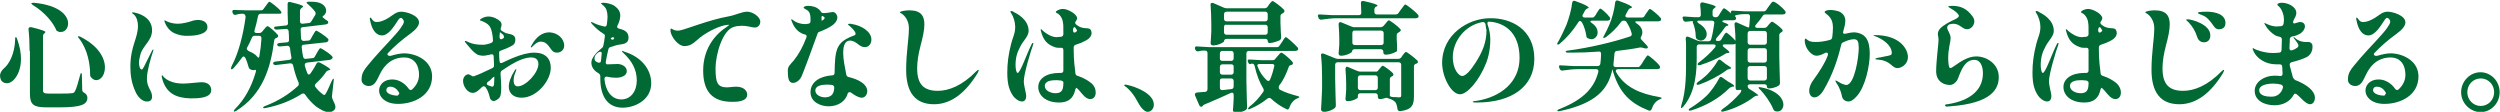 <?xml version="1.0" encoding="utf-8"?>
<!-- Generator: Adobe Illustrator 26.2.1, SVG Export Plug-In . SVG Version: 6.00 Build 0)  -->
<svg version="1.1" id="レイヤー_1" xmlns="http://www.w3.org/2000/svg" xmlns:xlink="http://www.w3.org/1999/xlink" x="0px"
	 y="0px" viewBox="0 0 726.7 32.5" style="enable-background:new 0 0 726.7 32.5;" xml:space="preserve">
<style type="text/css">
	.st0{fill:#006934;}
</style>
<g>
	<path class="st0" d="M4.6,10.8c0.1,0,0.3,0.2,0.4,0.6c0.8,2.2,1.1,4.1,1.1,5.7c0,2.8-0.9,4.8-2,6c-0.6,0.7-1.4,1.1-2.1,1.1
		c-0.7,0-1.3-0.3-1.7-0.9C0.1,22.8,0,22.4,0,22c0-0.7,0.4-1.4,1-2c1.7-1.3,3.3-4.5,3.4-8.5C4.4,11.1,4.4,10.8,4.6,10.8z M8.6,14.8
		c0-2-0.1-4.3-0.3-6.2C8.2,8.1,8.5,7.8,9.1,7.9c3.3,0.8,4.1,1.2,4.1,1.4c0,0.1-0.1,0.2-0.2,0.3l-0.1,0.1c-0.3,0.2-0.4,0.5-0.4,0.9
		v15.6c0,0.8,0.3,1,1.7,1h3.6c1.3,0,2.4,0,3-0.1c0.5,0,0.8-0.2,1-0.6c0.4-0.7,0.9-2.4,1.5-4.7c0.1-0.4,0.2-0.6,0.3-0.6
		s0.2,0.3,0.2,0.7l0.1,4.2c0,0.4,0.2,0.7,0.5,0.8c0.7,0.4,1,0.9,1,1.5c0,1.9-1.6,2.8-8,2.8h-3.9c-3.6,0-4.8-0.7-4.8-3.9V14.8z
		 M9.1,1c0-0.1,0.3-0.2,0.7-0.2c7.6,0.7,10,3.8,10,6c0,1.4-0.9,2.5-2.1,2.5c-0.3,0-0.6,0-0.9-0.2c-0.3-0.1-0.5-0.3-0.5-0.5
		c-0.9-2-3.1-4.9-6.7-7.1C9.3,1.3,9.1,1.1,9.1,1z M22.7,10.6c0.1-0.1,0.3-0.1,0.7,0.1c5.3,2.7,7.1,6.2,7.1,8.9
		c0,2.2-1.2,3.7-2.5,3.7c-0.5,0-1-0.2-1.5-0.8c-0.3-0.3-0.3-0.5-0.3-0.8c0-3-0.7-7.3-3.2-10.5C22.7,10.9,22.6,10.7,22.7,10.6z"/>
	<path class="st0" d="M39.4,26.7c-1.2-2.6-1.5-4.9-1.5-7.3c0-6,2.2-8.2,2.2-11.9c0-1.1-0.3-2.5-1.2-3.3c-0.3-0.2-0.5-0.3-0.5-0.5
		c0-0.1,0.2-0.1,0.3-0.1c0.1,0,0.3,0,0.6,0.1c2.3,0.5,4.9,2,4.9,5.1c0,3.1-2.7,4.4-3.4,7.1c-0.2,0.8-0.4,1.6-0.4,2.3
		c0,1,0.3,2,0.8,2c0.2,0,0.3-0.2,0.6-0.7c0.7-1.3,2-4.1,2.3-4.6c0.1-0.3,0.3-0.5,0.4-0.5c0.1,0,0.1,0,0.1,0.1c0,0.1,0,0.1-0.1,0.4
		c-0.7,2-1.8,5.9-1.8,7.9c0,2.8,1.5,3.4,1.5,5.3c0,1-0.6,1.4-1.4,1.4C41.5,29.6,40.1,28.3,39.4,26.7z M47.3,23.4
		c-0.2-0.6-0.3-1.1-0.3-1.3c0-0.1,0-0.2,0.1-0.2c0.2,0,0.3,0.3,0.6,0.6c0.9,0.8,1.7,1.2,3.3,1.6c0.7,0.1,1.4,0.2,2.2,0.2
		c1.5,0,4.5-0.4,5.4-0.4c1.9,0,2.8,1,2.8,2.3c0,2.3-3.7,2.4-5.9,2.4C51,28.5,48.5,27,47.3,23.4z M50.4,9.5c-1.4-0.8-2.1-2-2.4-2.8
		c-0.1-0.2-0.2-0.4-0.2-0.6c0-0.1,0-0.2,0.1-0.2c0.1,0,0.5,0.3,0.8,0.4c0.9,0.4,2.1,0.6,3,0.6c1.2,0,3-0.4,4.4-0.9
		c0.4-0.1,0.9-0.2,1.4-0.2c1.6,0,2.8,0.7,2.8,2.1c0,2.1-3.6,2.5-5.4,2.5C53.5,10.5,52,10.3,50.4,9.5z"/>
	<path class="st0" d="M80.6,10.9c-0.1,0-0.1,0.1-0.2,0.1c-0.4,0.1-0.6,0.3-0.7,0.8c-1,7.8-3.3,15.6-11,20.4
		c-0.4,0.2-0.6,0.3-0.7,0.2c-0.1-0.1,0-0.4,0.3-0.7c2.9-2.9,4.8-6.5,6-10.6c0.2-0.6,0.1-0.9-0.1-0.8c-0.2,0-0.3,0.1-0.5,0.1
		c-0.3,0-0.7-0.1-1-0.3c-0.3-0.2-0.4-0.4-0.5-0.8c-0.2-0.8-0.5-1.7-0.9-2.5c-0.3-0.5-0.7-0.5-1,0c-0.7,1-1.5,2-2.4,3
		c-0.3,0.3-0.5,0.4-0.7,0.3c-0.1-0.1-0.1-0.3,0.1-0.8c2.1-4,3.4-9.2,4.1-14.4C71.3,4.3,71.1,4,70.6,4h-0.5c-0.5,0-1,0.1-1.5,0.3
		c-0.4,0.1-0.7,0-0.9-0.4l-0.1-0.2c-0.2-0.5,0-0.9,0.6-0.8C69.2,2.9,70.4,3,71.5,3h4.3c0.4,0,0.6-0.1,0.8-0.4l0.6-0.8
		c0.5-0.7,0.9-1.3,1.1-1.3c0.3,0,2.6,1.8,3.3,2.7c0.2,0.2,0.3,0.6,0,0.8C81.6,3.9,81.3,4,81,4h-5.2c-0.4,0-0.7,0.2-0.8,0.7
		c-0.3,1.4-0.6,2.8-1,4.1c-0.2,0.5,0.1,0.8,0.6,0.8h0.7c0.4,0,0.6-0.1,0.9-0.4l0.5-0.6c0.4-0.5,0.8-1,1.1-1c0.3,0,2.3,1.7,3,2.6
		C80.9,10.4,80.9,10.7,80.6,10.9z M75.4,16.3c0.3-1.7,0.5-3.4,0.6-5.1c0-0.5-0.2-0.8-0.7-0.8H74c-0.4,0-0.6,0.2-0.8,0.6
		c-0.4,1-0.9,2-1.4,2.9c-0.2,0.4,0.1,0.8,0.8,1.1c1,0.4,1.7,0.9,2.1,1.4C75.1,16.9,75.3,16.9,75.4,16.3z M97,23.4l-0.5,4.5
		c0,0.4,0,0.6,0.2,1c0.5,1,0.8,1.7,0.8,2.2c0,0.3-0.1,0.6-0.3,0.8c-0.4,0.5-1,0.7-1.6,0.7c-1.2,0-2.7-0.9-3.8-1.7
		c-1.2-1-2.2-2.1-3.1-3.4c-0.3-0.4-0.6-0.4-1-0.2c-3,1.9-6.4,3.3-10.5,4.1c-0.4,0.1-0.6,0.1-0.7-0.1c-0.1-0.1,0.1-0.3,0.6-0.5
		c3.7-1.4,6.9-3.4,9.5-5.8c0.3-0.3,0.3-0.6,0.2-1c-0.7-1.5-1.2-3.2-1.6-5c-0.1-0.4-0.4-0.6-0.8-0.6l-4.2,0.5c-0.4,0-0.7-0.1-0.8-0.4
		c-0.1-0.3,0.2-0.5,0.6-0.6l4.1-0.5c0.5-0.1,0.7-0.4,0.6-0.8c-0.2-0.9-0.3-1.8-0.4-2.6c-0.1-0.5-0.4-0.7-0.8-0.7l-2.1,0.2
		c-0.4,0-0.7-0.1-0.8-0.4c-0.1-0.3,0.1-0.5,0.6-0.6l2.2-0.2c0.4,0,0.7-0.3,0.6-0.8C84,10.8,84,9.9,83.9,9.1c0-0.4-0.3-0.7-0.7-0.7
		l-2.7,0.2c-0.4,0-0.7-0.1-0.8-0.4c-0.1-0.3,0.1-0.5,0.6-0.5l2.8-0.3c0.4,0,0.7-0.3,0.6-0.8c-0.1-1.8-0.1-3.6-0.1-5.4
		c0-0.5,0.3-0.8,0.8-0.6c2.9,0.7,3.7,1,3.7,1.3c0,0.1-0.1,0.2-0.3,0.3l-0.1,0.1c-0.3,0.2-0.5,0.5-0.5,0.9v3c0,0.5,0.3,0.7,0.7,0.7
		l1.8-0.2c0.4,0,0.6-0.2,0.8-0.5l1.1-1.8c0.2-0.3,0.2-0.7,0-1c-0.6-0.8-1.3-1.5-2-2.1c-0.4-0.3-0.5-0.5-0.5-0.6
		c0.1-0.1,0.2-0.2,0.6-0.2c0.4,0,0.7,0,1,0c3,0,4.1,1.4,4.1,2.6c0,0.6-0.3,1.1-0.7,1.4c-0.4,0.3-0.5,0.4-0.1,0.7
		c0.4,0.3,0.7,0.6,1.1,0.8c0.2,0.1,0.3,0.3,0.3,0.5c0.1,0.3-0.2,0.4-0.4,0.5c-0.1,0-0.2,0.1-0.3,0.1L88,7.9c-0.4,0-0.7,0.3-0.6,0.8
		c0,0.9,0.1,1.7,0.1,2.5c0.1,0.4,0.3,0.7,0.8,0.7l1.3-0.1c0.4,0,0.6-0.2,0.8-0.6l0.5-0.9c0.4-0.7,0.8-1.4,1-1.4
		c0.3,0,2.6,1.5,3.4,2.3c0.2,0.2,0.3,0.5,0,0.8c-0.1,0.2-0.4,0.3-0.6,0.3l-6.4,0.7c-0.4,0-0.7,0.3-0.6,0.8c0.1,0.9,0.2,1.8,0.4,2.7
		c0.1,0.4,0.4,0.7,0.8,0.6l1.9-0.2c0.4,0,0.6-0.2,0.8-0.6l0.5-0.9c0.4-0.7,0.8-1.4,1-1.4c0.4,0,3.6,2.1,3.6,2.7
		c0,0.3-0.4,0.6-0.8,0.7l-6.7,0.8c-0.5,0.1-0.7,0.4-0.6,0.9c0.2,0.7,0.4,1.4,0.7,2.1c0.2,0.6,0.6,0.6,1,0.1c0.6-0.9,1.2-1.8,1.7-2.8
		c0.2-0.4,0.5-0.5,1-0.3c2.4,1.3,3,1.8,3,2c0,0.1-0.1,0.1-0.3,0.2l-0.1,0c-0.3,0.1-0.6,0.2-0.8,0.5c-0.8,1.2-1.8,2.3-3,3.4
		c-0.3,0.3-0.4,0.7-0.1,1c0.6,0.8,1.2,1.4,2,2c0.2,0.2,0.4,0.3,0.5,0.3c0.2,0,0.3-0.1,0.5-0.4c0.5-0.8,1.1-2.3,1.7-3.6
		c0.2-0.4,0.3-0.6,0.4-0.6C97,22.7,97.1,22.9,97,23.4z"/>
	<path class="st0" d="M125.6,22.2c0,5.5-5.2,8-9.9,8c-3.6,0-5.5-1.9-5.5-3.9c0-1.3,1-3.2,3.9-3.2c1.8,0,3.6,1.1,4.7,2.7
		c0.3,0.4,0.6,0.5,1,0.2c1.2-1.1,2-2.5,2-4.2c0-3.4-1.8-5.1-4.3-5.1c-2.2,0-5.1,0.8-7.1,4.9c-1,2.1-1.6,3.4-3.2,3.4
		c-1.1,0-2.1-0.7-2.1-1.8c0-2.1,0.6-2.8,3.5-6.2c2.3-2.7,6.8-7.2,7.9-8.9c0.5-0.8,0.9-1.3,0.9-1.8s-0.5-1.1-0.9-1.1
		c-0.2,0-0.5,0.2-0.8,0.7c-1.3,2-2.8,4.4-4.7,4.4c-1.7,0-2.9-1.7-3.4-4.3c-0.1-0.4-0.1-0.4-0.1-0.6c0-0.2,0.1-0.3,0.1-0.3
		c0.1,0,0.2,0.1,0.4,0.3c0.5,0.8,0.9,1,1.5,1c1.4,0,3-0.8,4.9-2.2c0.8-0.6,1.6-0.8,2.2-0.8c1.6,0,5.2,1.1,5.2,3.1
		c0,1-0.9,2.1-2.4,3.2c-2.9,2.1-4.9,3.9-6.6,5.7c-0.5,0.5,0.1,1,0.9,0.8c1.3-0.4,2.7-0.7,3.9-0.7C121.3,15.6,125.6,17.8,125.6,22.2z
		 M116,26.9c-0.6-1-1.4-1.7-2.6-1.7c-0.8,0-1.1,0.5-1.1,1c0,1.1,1.9,1.6,3.3,1.6C115.5,27.8,116.3,27.3,116,26.9z"/>
	<path class="st0" d="M160.1,19.7c0,3.7-4,8.7-8.5,8.7c-2.1,0-3.7-1.1-3.7-3.2c0-1.2,0.5-2.8,1.7-4.7c0.1-0.2,0.3-0.4,0.4-0.4
		c0,0,0.1,0,0.1,0.1c0,0.1-0.1,0.3-0.3,0.9c-0.3,0.6-0.5,1.5-0.5,2.3c0,0.9,0.3,1.7,1.2,1.7c2.3,0,6-3.9,6-6.5
		c0-1.3-0.8-1.9-2.1-1.9c-1.5,0-3.5,0.7-5.7,2c-1,0.6-1.9,1.2-2.8,1.8c-0.3,0.2-0.4,0.5-0.4,0.9c0.1,1.7,0.2,3.1,0.2,3.9
		c0,1.8-0.2,2.6-0.4,2.9c-0.5,0.8-1.6,1.2-1.8,1.2c-0.2,0-1-0.3-1.1-1c-0.2-0.8-0.4-1.4-0.6-1.9c-0.2-0.4-0.4-0.8-0.7-1.2
		c-0.3-0.3-0.6-0.3-1,0c-0.8,0.8-1.7,1.7-2.7,1.7c-1.5,0-2.8-1.9-2.8-3.5c0-1.2,0.9-1.9,1.5-1.9c0.5,0,1.1,0.6,1.4,0.6
		c0.1,0,0.2,0,0.4-0.1c1-0.3,3.1-1.3,5.2-2.3c0.4-0.2,0.5-0.4,0.5-0.8l-0.1-2.6c0-0.5-0.3-0.7-0.8-0.6c-0.3,0.1-0.6,0.2-0.9,0.2
		c-0.3,0.1-0.9,0.2-1.3,0.2c-0.8,0-1.6-0.2-2-0.5c-1.2-0.8-1.7-1.6-3.1-3.2c-0.1-0.2-0.3-0.4-0.3-0.5c0-0.1,0.1-0.1,0.2-0.1
		c0.2,0,0.3,0.1,1,0.4c1,0.5,2.5,0.7,3.7,0.7c0.3,0,0.6,0,0.8,0c0.5-0.1,1.2-0.2,1.9-0.5c0.4-0.1,0.6-0.4,0.6-0.8
		c-0.1-1.5-0.3-3.1-1-4.1c-0.6-0.8-1.4-1.1-2-1.4c-0.4-0.2-0.8-0.2-0.8-0.3c0-0.2,0.2-0.4,0.8-0.7c0.6-0.3,1.2-0.4,1.7-0.4
		c1.4,0,2.8,0.8,3.4,1.4c0.3,0.3,0.4,0.7,0.4,1c0,0.3-0.1,0.6-0.2,0.9c-0.2,0.4,0,0.7,0.3,0.9l0.7,0.4c0.5,0.3,0.8,0.3,1.6,0.5
		c1.6,0.3,1.6,1.3,1.6,1.6c0,1.1-0.5,1.6-1.2,1.9c-0.9,0.5-1.9,0.9-3,1.3c-0.4,0.1-0.6,0.4-0.5,0.8c0,0.7,0,1.4,0.1,2.2
		c0,0.6,0.4,0.8,0.9,0.5c1.4-0.7,2.6-1.2,3.1-1.4c2.4-1,4.5-1.5,6.1-1.5C158.5,15.3,160.1,17,160.1,19.7z M142.8,23
		c-0.3,0.3-0.6,0.6-1,0.8c-0.4,0.3-0.4,0.8,0.1,1c0.6,0.2,1,0.4,1.2,0.4c0.2,0,0.4-0.2,0.5-0.6c0-0.3,0.1-1.2,0.1-2.3
		C143.6,22.3,143.2,22.5,142.8,23z M146,9.9c-0.4-0.4-0.7-0.6-0.7-0.5c0,0,0,0.1,0,0.1c0,0.2-0.1,0.7-0.1,1.2c0,0.6,0.3,0.9,0.8,0.6
		c0.3-0.1,0.5-0.3,0.5-0.6c0-0.1-0.1-0.3-0.2-0.6C146.1,10,146.1,9.9,146,9.9z M164,13.3c0,1.2-1,2-2.1,2c-0.6,0-1.1-0.2-1.5-0.7
		c-1-1.3-1.6-2.5-3.2-2.5c-1,0-1.8,0.8-2.4,1.4c-0.2,0.2-0.3,0.3-0.4,0.3c-0.1,0-0.1-0.1-0.1-0.2c0-0.1,0.1-0.2,0.2-0.4
		c1.4-2.6,3.2-3.8,5.2-3.8C162.1,9.5,164,11.2,164,13.3z"/>
	<path class="st0" d="M189.3,24.2c0,4.9-4.8,7.1-8.3,7.1c-4,0-6.5-2.8-6.5-8.5v-0.6c0-0.4-0.2-0.7-0.5-0.9c-1.3-0.7-2.1-1.8-2.1-3.1
		c0-1.4,1.5-3,3-4.2c0.3-0.2,0.4-0.4,0.5-0.8c0.2-0.9,0.3-1.7,0.4-2.5c0.1-0.4,0-0.7-0.4-0.9c-1-0.6-2-1.4-3.2-2.7
		c-0.2-0.3-0.4-0.4-0.4-0.6c0-0.1,0.1-0.1,0.1-0.1c0.1,0,0.3,0.1,0.5,0.2c1.2,0.6,2.3,0.9,3.2,1.1c0.5,0.1,0.7-0.1,0.8-0.6
		c0.1-0.8,0.2-1.6,0.2-2.2c0-0.7-0.1-1.4-0.3-2c-0.4-1.1-1.3-1.5-1.5-1.8c0,0-0.1-0.1-0.1-0.1c0-0.1,0.2-0.2,0.7-0.2
		c0.8,0,2.3,0.3,3.2,0.9c1,0.7,1.7,1.6,1.7,2.8c0,0.7-0.2,1.6-0.6,2.5c-0.1,0.1-0.1,0.2-0.2,0.4c-0.2,0.5-0.1,0.8,0.4,0.9
		c0.3,0.1,0.6,0.2,1,0.3c1.4,0.5,1.8,1.4,1.8,2.3c0,1.3-0.7,1.8-2.2,2c-0.9,0.1-2,0.4-3.1,0.8c-0.4,0.1-0.5,0.4-0.6,0.8
		c-0.3,1.2-0.5,2.3-0.7,3.4c-0.1,0.5,0.1,0.8,0.4,0.8c1.1,0,2.3-0.1,3-0.1c1.2,0,2.7,0.7,2.7,2.1c0,1.4-1.8,1.9-3.1,1.9
		c-0.9,0-1.8-0.1-2.6-0.3c-0.5-0.1-0.8,0.1-0.8,0.7c0.3,3.3,2,5.9,4.9,5.9c2.7,0,4.5-2.3,4.5-5.5c0-3.2-1.4-5.7-4-8.1
		c-0.2-0.2-0.3-0.3-0.3-0.4c0-0.1,0-0.1,0.1-0.1c0.1,0,0.2,0,0.5,0.2C186.2,16.4,189.3,20,189.3,24.2z M173.9,18.2
		c0.5,0.1,0.8-0.1,0.8-0.6c0.1-0.7,0.1-1.3,0.2-2c0.1-0.6-0.5-0.8-1.2-0.2c-0.6,0.5-0.9,1-0.9,1.6C172.8,17.7,173.3,18,173.9,18.2z
		 M178.4,10.9c-0.4-0.2-0.7,0-0.9,0.4c0,0,0.7,0.6,1-0.1c0,0,0,0,0-0.1C178.6,11,178.5,10.9,178.4,10.9z"/>
	<path class="st0" d="M221,6.3c0,1-0.7,1.7-1.6,1.7c-1,0-1.8-0.5-3.8-0.5c-0.9,0-1.6,0.1-2.2,0.3c-3.3,0.8-5.4,7.9-5.4,12.1
		c0,4.1,0.5,5.5,3.4,5.5c0.5,0,1.6-0.2,2.6-0.2c2.2,0,3.2,1.2,3.2,2.3c0,2.1-3.2,2.1-4.4,2.1c-5.8,0-8.4-3.1-8.4-9.1
		c0-5.9,3-10.1,6.6-12.5c0.6-0.4,1.1-0.8,0.9-0.8c-1.5,0-4.3,0.9-7.6,3.1c-2,1.4-3,3.1-5.3,3.1c-2,0-3.9-2.8-4.1-4.3
		c0-0.2,0-0.3,0-0.5c0-0.2,0.1-0.3,0.2-0.3c0.1,0,0.2,0.1,0.4,0.2c0.5,0.3,0.9,0.4,1.5,0.4c0.2,0,0.6,0,0.8-0.1
		c1.3-0.2,8.6-3.1,13.8-4c2.3-0.4,4-1.4,5.6-1.4C218.8,3.4,221,4.9,221,6.3z"/>
	<path class="st0" d="M238.3,9.2c-0.4,0.1-0.6,0.3-0.7,0.7c-1.3,3.7-4.1,11.2-4.6,12.3c-0.6,1.3-1.7,1.9-2.5,1.9
		c-1.3,0-1.5-1.5-1.5-3.5c0-1.3,0.5-1.6,1.8-3.1c1.4-1.8,2.6-3.9,3.6-6.6c0.2-0.5,0-0.8-0.5-0.9c-2.5-0.6-3.5-3.1-3.7-3.7
		c-0.1-0.2-0.2-0.4-0.2-0.6c0-0.1,0.1-0.1,0.1-0.1c0.1,0,0.2,0.1,0.5,0.3c0.7,0.6,2,1.1,3.4,1.1c0.2,0,0.5,0,0.9-0.1
		c0.4,0,0.7-0.3,0.7-0.7c0-0.2,0-0.5,0-0.8c0-1-0.2-1.9-0.9-2.4c-0.8-0.5-1.1-0.6-1.1-0.8c0-0.3,0.6-0.5,1.4-0.5
		c0.5,0,1.2,0.1,1.8,0.3c0.8,0.3,1.3,0.7,1.7,1.2c0.2,0.4,0.4,0.6,0.8,0.6h0.3c0.8,0,2.1-0.3,2.4-0.3c0.4,0,0.7,0.1,1,0.5
		c0.3,0.4,0.4,0.7,0.4,1.1c0,1-0.9,1.9-1.5,2.3C240.9,8.1,239.6,8.7,238.3,9.2z M245.1,15.4c0,1.9,0.5,4.2,0.9,6.3
		c0.1,0.4,0.3,0.6,0.7,0.7c1.3,0.3,2.7,0.8,3.7,1.5c1.1,0.7,1.7,1.7,1.7,2.6s-0.6,1.9-1.6,1.9c-1,0-2.2-0.8-3.3-1.6
		c0,0-0.7-0.1-0.8,0.4c-0.6,2.3-2.9,3.7-5.5,3.7c-2.5,0-5.3-1.3-5.3-4.1c0-3.2,3.1-4.7,6.3-4.9c0.5,0,0.7-0.3,0.7-0.8
		c0-1.5,0.1-2.9,0.2-4.3c0.4-3.8,1.9-5.2,5.5-6.5c0.3-0.1,0.4-0.3,0.4-0.5c0-0.7-1.2-1.8-1.8-2.3c-0.2-0.2-0.4-0.3-0.4-0.4
		c0-0.1,0.2-0.2,0.5-0.2c0.2,0,0.4,0,0.7,0.1c2.6,0.4,5.6,2.1,5.6,4.5c0,1.3-0.8,2.2-1.9,2.2c-0.9,0-1.4-0.4-2.3-1.1
		c-0.8-0.6-1.5-0.8-2-0.8C245.6,11.8,245.1,13.3,245.1,15.4z M242.5,25.5c0-0.4-0.2-0.7-0.6-0.8c-0.6-0.1-1.2-0.1-1.6-0.1
		c-1.4,0-3.3,0.3-3.3,1.7c0,1.3,1.5,2,2.9,2C241.9,28.2,242.4,27.1,242.5,25.5z M238.8,4.9c0,0.1,0,0.1,0,0.2c0,0.6,0,1,0.1,0.9
		c0.1,0,0.1-0.1,0.2-0.1c0.4-0.2,0.6-0.5,0.6-0.7c0-0.2-0.2-0.3-0.5-0.5c-0.1,0-0.1,0-0.2-0.1C238.9,4.7,238.8,4.8,238.8,4.9z"/>
	<path class="st0" d="M263.4,20.3c0-5.1,0.8-8.9,0.8-12.1c0-2.2-1.2-3.7-2.2-4.3c-0.2-0.1-0.4-0.2-0.4-0.3c0-0.4,1.9-0.6,2.7-0.6
		c3.4,0,4.4,1.6,4.4,4.1c0,1.7-0.5,3.9-1.1,6.1c-0.7,2.7-1,4.8-1,6.7c0,4.7,2,6.5,6,6.5c3.2,0,7.1-1.5,11.2-5.7
		c0.3-0.3,0.5-0.4,0.6-0.4c0,0,0.1,0,0.1,0.1c0,0.2-0.2,0.5-0.3,0.8c-3.4,5.6-7.6,9.1-12.7,9.1C265.9,30.3,263.4,26.7,263.4,20.3z"
		/>
	<path class="st0" d="M300.4,12.6c0,0,0,0.1-0.1,0.4c-0.7,1.9-2.7,8.5-2.7,10.6c0,1.4,0.7,3.5,0.7,4.3c0,0.9-0.4,1.6-1.2,1.6
		c-1,0-2.1-0.9-2.6-1.6c-1-1.5-1.7-3.1-1.7-6.8c0-2.6,0.3-5.2,1.1-8.3c0.5-2,1.2-3,1.2-5c0-1.2-0.4-2.8-1.2-4
		c-0.1-0.2-0.2-0.3-0.2-0.4c0-0.1,0.1-0.2,0.2-0.2c0.2,0,0.6,0.1,0.8,0.3c1,0.5,4.3,2.2,4.3,5.5c0,1.5-1.5,2.8-2.3,4.3
		c-1.1,2-1.5,3.5-1.5,5.7c0,0.9,0.2,2.2,0.6,2.2c0.8,0,2.7-5.7,4.1-8.4c0.1-0.2,0.2-0.3,0.3-0.3C300.4,12.5,300.4,12.5,300.4,12.6z
		 M318.5,26.9c0,1-0.5,1.9-1.6,1.9c-1.2,0-2.1-1.2-3.1-2.4c-0.3-0.3-0.6-0.7-0.9-0.9c0,0-0.3,0.2-0.4,0.8c-0.5,2.1-1.8,3.5-4.6,3.5
		c-4.2,0-6.1-2.3-6.1-4.5c0-2.4,2.3-4.1,6.1-4.1c0.2,0,0.3,0,0.5,0c0.4,0,0.7-0.2,0.7-0.7c0-1.7,0-3.8,0-5.9c0-0.5-0.2-0.7-0.5-0.7
		c-0.2,0-0.4,0-0.5,0c-0.5,0-1,0-1.5-0.2c-2.4-0.8-3.4-2.3-4-4.6c0-0.1-0.1-0.3-0.1-0.4c0-0.1,0-0.2,0.1-0.2c0.2,0,0.3,0.2,0.5,0.4
		c1,0.9,2.6,1.9,4,1.9c0.3,0,0.7-0.1,1.3-0.1c0.4-0.1,0.7-0.3,0.7-0.8c0-1.7,0-2.9-0.1-3.2c-0.1-1.4-1-2.6-1.8-2.9
		c-0.2-0.1-0.3-0.2-0.3-0.3c0-0.3,1-0.9,2.1-0.9c1.4,0,4.1,1.5,4.1,2.7c0,0.3-0.2,0.6-0.4,0.9c-0.3,0.3-0.2,0.7,0.2,1
		c0.4,0.3,1,0.7,1.5,0.8c1.3,0.4,2.5-0.1,2.8,1c0,0.1,0.1,0.3,0.1,0.6c0,1.1-1,1.9-2.1,2.4c-0.6,0.3-1.5,0.7-2.5,1
		c-0.4,0.1-0.6,0.4-0.6,0.8v0.7c0,3,0.3,5.1,0.5,6.8c0,0.4,0.3,0.7,0.8,0.8c1.5,0.5,2.7,1.2,3.6,1.9
		C318.1,24.8,318.5,25.9,318.5,26.9z M308.4,23.4c-0.4,0-0.9-0.1-1.3-0.1c-1.5,0-3.4,0.2-3.4,1.7c0,1.4,1.8,2.1,3.1,2.1
		c2.1,0,2.3-1.3,2.3-3.2C309.1,23.7,308.8,23.5,308.4,23.4z M311.9,8.5c0,0.1,0,0.2,0,0.3c0,0.6,0.3,0.8,0.7,0.6
		c0.3-0.2,0.5-0.4,0.5-0.5s-0.2-0.4-0.5-0.8C312.4,7.7,312,7.9,311.9,8.5z"/>
	<path class="st0" d="M327.5,25.4c-0.4-0.3-0.7-0.4-0.7-0.6c0-0.2,0.2-0.2,0.3-0.2c0.2,0,0.4,0,0.6,0.1c2.1,0.4,7.7,2.4,7.7,5.7
		c0,1.3-0.9,2.1-1.8,2.1c-0.7,0-1.3-0.6-1.9-1.3C330.6,29.8,330,27.6,327.5,25.4z"/>
	<path class="st0" d="M371.9,13.3l0.7-1c0.5-0.8,0.9-1.5,1.2-1.5c0.3,0,2.6,2.1,3.4,3c0.2,0.3,0.2,0.6,0,0.8
		c-0.2,0.1-0.4,0.2-0.7,0.2h-13.5c-0.4,0-0.7,0.3-0.7,0.7v7.9c0.1,3.9,0.1,5.3,0.2,7.6c0,0.4,0,0.7-0.3,0.9
		c-0.5,0.4-1.5,0.8-2.9,0.8c-0.7,0-0.9-0.3-0.9-0.7c0.1-1.1,0.1-1.6,0.2-3.3v-1.1c0-0.6-0.3-0.8-0.8-0.6c-1.9,0.9-4.4,2-7.5,3.3
		c-0.3,0.1-0.5,0.2-0.6,0.4c-0.1,0.1-0.1,0.1-0.2,0.2c-0.3,0.3-0.7,0.1-0.9-0.3l-1.2-2.8c-0.2-0.5,0-0.8,0.5-0.9
		c0.7-0.1,1.5-0.1,2.4-0.2c0.4,0,0.7-0.3,0.7-0.8V15.4c0-0.4-0.3-0.7-0.7-0.7h-0.5c-0.5,0-1,0.1-1.4,0.2c-0.4,0.1-0.7,0-0.9-0.4
		l-0.1-0.2c-0.2-0.5,0-0.9,0.6-0.8c1.1,0.1,2.3,0.1,3.5,0.2h19.8C371.5,13.7,371.7,13.6,371.9,13.3z M368.5,1.9l0.4-0.6
		c0.4-0.5,0.8-1,1-1c0.3,0,2.5,1.6,3.3,2.5c0.3,0.3,0.2,0.6-0.1,0.9c-0.1,0.1-0.2,0.1-0.3,0.2c-0.4,0.2-0.6,0.4-0.6,0.8v1.9
		c0.1,2.2,0.1,3.1,0.2,4.2c0,0.4-0.1,0.7-0.4,0.9c-0.7,0.3-2,0.8-2.9,0.8c-0.4,0-0.6-0.2-0.6-0.6c0-0.4-0.3-0.6-0.7-0.6h-11.3
		c-0.4,0-0.7,0.3-0.7,0.7c0,0.3-1.7,1.2-3.2,1.2c-0.5,0-0.7-0.3-0.7-0.7c0.1-1.1,0.1-1.7,0.2-3.4V6.8c0-1.7-0.1-3.7-0.2-5.3
		c-0.1-0.6,0.3-0.8,0.8-0.6l3,1.3c0.3,0.1,0.5,0.2,0.8,0.2h11.1C368,2.4,368.3,2.2,368.5,1.9z M355.3,17.7h2.6
		c0.4,0,0.7-0.3,0.7-0.7v-1.5c0-0.4-0.3-0.7-0.7-0.7h-2.6c-0.4,0-0.7,0.3-0.7,0.7v1.5C354.6,17.4,354.8,17.7,355.3,17.7z
		 M357.9,18.7h-2.6c-0.4,0-0.7,0.3-0.7,0.7V21c0,0.4,0.3,0.7,0.7,0.7h2.6c0.4,0,0.7-0.3,0.7-0.7v-1.7
		C358.6,18.9,358.3,18.7,357.9,18.7z M354.6,23.5v2c0,0.5,0.3,0.7,0.7,0.7c0.9-0.1,1.7-0.2,2.6-0.3c0.4,0,0.7-0.3,0.7-0.8v-1.6
		c0-0.4-0.3-0.7-0.7-0.7h-2.6C354.8,22.8,354.6,23,354.6,23.5z M368.5,5.5V4.1c0-0.4-0.3-0.7-0.7-0.7h-11.3c-0.4,0-0.7,0.3-0.7,0.7
		v1.4c0,0.4,0.3,0.7,0.7,0.7h11.3C368.2,6.2,368.5,5.9,368.5,5.5z M355.8,7.9v1.5c0,0.4,0.3,0.7,0.7,0.7h11.3c0.4,0,0.7-0.3,0.7-0.7
		V7.9c0-0.4-0.3-0.7-0.7-0.7h-11.3C356,7.1,355.8,7.4,355.8,7.9z M372.1,26.1c1.5,0.8,3.2,1.3,5,1.8c0.4,0.1,0.6,0.2,0.6,0.3
		c0,0.2-0.2,0.2-0.6,0.4c-1,0.4-1.9,1.4-2.3,2.7c-0.2,0.5-0.5,0.7-0.9,0.4c-1.7-0.8-3.1-1.8-4.4-3c-0.3-0.3-0.6-0.3-1-0.1
		c-1.5,1.2-3.1,2.2-5,3c-0.4,0.2-0.7,0.2-0.7,0.1c-0.1-0.1,0.1-0.4,0.4-0.7c1.6-1.2,2.9-2.7,4-4.3c0.2-0.3,0.2-0.6,0-1
		c-1.1-1.8-1.9-3.9-2.5-6.5c-0.1-0.4-0.3-0.7-0.7-0.7c-0.1,0-0.1,0-0.2,0c-0.4,0.2-0.7,0.2-0.9-0.2l-0.1-0.2c-0.3-0.6,0-0.9,0.5-0.8
		c1.1,0.1,2.3,0.1,3.5,0.2h3.1c0.4,0,0.6-0.1,0.8-0.4l0.6-0.7c0.5-0.6,0.9-1.1,1.2-1.1c0.3,0,2.5,1.8,3.2,2.7
		c0.2,0.3,0.2,0.6-0.1,0.8c-0.1,0-0.2,0.1-0.3,0.1c-0.4,0.1-0.6,0.2-0.7,0.6c-0.7,1.9-1.5,3.8-2.8,5.4
		C371.6,25.5,371.7,25.9,372.1,26.1z M369.8,18.6h-3.7c-0.5,0-0.8,0.3-0.5,0.8c0.6,1.6,1.5,2.9,2.6,3.9c0.4,0.4,0.8,0.3,1-0.2
		c0.5-1.2,0.9-2.5,1.2-3.8C370.5,18.9,370.3,18.6,369.8,18.6z"/>
	<path class="st0" d="M400.2,4.2h5.4c0.4,0,0.7-0.1,0.9-0.4l0.7-1c0.6-0.7,1-1.5,1.3-1.5c0.3,0,3,2.1,3.7,3c0.2,0.2,0.2,0.6,0,0.8
		c-0.2,0.1-0.4,0.2-0.6,0.2h-23c-1.5,0-3,0.2-4.4,0.4c-0.4,0.1-0.7-0.1-0.9-0.4l-0.1-0.3c-0.3-0.6,0-0.9,0.5-0.8
		c1.1,0.1,2.3,0.1,3.5,0.2h7.8c0.4,0,0.7-0.2,0.7-0.7c0-0.9-0.1-1.9-0.1-2.7c-0.1-0.5,0.2-0.8,0.8-0.7c3.2,0.7,4,1.1,4,1.3
		c0,0.1-0.1,0.2-0.2,0.3L400,1.9c-0.3,0.2-0.5,0.5-0.5,0.9v0.7C399.5,3.9,399.8,4.2,400.2,4.2z M400.6,20.5L401,20
		c0.4-0.4,0.7-0.9,0.9-0.9c0.3,0,2.3,1.4,3,2.2c0.2,0.3,0.2,0.6-0.1,0.8c-0.1,0-0.1,0.1-0.2,0.1c-0.4,0.2-0.6,0.4-0.6,0.8v4.9
		c0,0,0.3,0.3,0.9,0.3c0.7,0,1.4,0.1,1.8,0.1c0.5,0,0.6-0.2,0.6-0.6v-8.9c0-0.4-0.3-0.7-0.7-0.7h-17.8c-0.4,0-0.7,0.3-0.7,0.7v4.1
		c0.1,3.9,0.1,5.3,0.2,7.6c0,0.3,0,0.6-0.3,0.9c-0.6,0.5-1.9,1.1-3.1,1.1c-0.6,0-0.9-0.3-0.9-0.7c0.1-2,0.2-3,0.3-6.1v-3.4
		c0-2-0.1-4.3-0.3-6.1c-0.1-0.6,0.3-0.8,0.8-0.6l3.2,1.3c0.3,0.1,0.5,0.2,0.8,0.2h17.6c0.4,0,0.6-0.1,0.9-0.4l0.4-0.6
		c0.4-0.5,0.7-1,1-1c0.3,0,2.5,1.7,3.3,2.5c0.3,0.3,0.2,0.6-0.1,0.8c-0.1,0.1-0.2,0.1-0.3,0.1c-0.4,0.2-0.6,0.4-0.6,0.8v8.7
		c0,2.4-0.5,3.9-4,4.3c-0.5,0-0.7-0.2-0.8-0.7c-0.1-0.8-0.3-1.5-0.6-1.9c-0.4-0.4-0.9-0.8-2-1.1c-0.4-0.1-0.6-0.2-0.6-0.2v0
		c-0.6,0.2-1.3,0.4-1.9,0.4c-0.4,0-0.6-0.3-0.6-0.7v-0.3c0-0.4-0.3-0.7-0.7-0.7h-4.4c-0.4,0-0.7,0.3-0.7,0.7v0.5
		c0,0.3-1.5,1.1-3,1.1c-0.5,0-0.6-0.3-0.6-0.7c0.1-0.9,0.1-1.3,0.2-2.7v-1.7c0-1.3-0.1-2.9-0.2-4.2c0-0.6,0.3-0.9,0.8-0.6l2.6,1.1
		c0.3,0.1,0.5,0.2,0.8,0.2h4.4C400.1,20.9,400.4,20.8,400.6,20.5z M402.2,7.5l0.5-0.6c0.4-0.5,0.8-1,1-1c0.3,0,2.5,1.6,3.3,2.5
		c0.3,0.3,0.2,0.6-0.1,0.8c-0.1,0.1-0.2,0.1-0.3,0.2c-0.4,0.2-0.6,0.4-0.6,0.8v1.2c0.1,1.4,0.1,2.1,0.1,2.9c0,0.4,0,0.7-0.4,0.8
		c-0.7,0.4-2,0.8-2.9,0.8c-0.4,0-0.7-0.3-0.7-0.7v-0.2c0-0.4-0.3-0.7-0.7-0.7h-7.7c-0.4,0-0.7,0.3-0.7,0.7v0c0,0.3-1.7,1.2-3.2,1.2
		c-0.5,0-0.7-0.3-0.7-0.7c0.1-0.9,0.1-1.3,0.2-2.6v-1.7c0-1.3-0.1-2.8-0.2-4.1c0-0.6,0.3-0.8,0.8-0.6l2.9,1.2
		c0.3,0.1,0.5,0.2,0.8,0.2h7.7C401.7,7.9,402,7.7,402.2,7.5z M393.1,9.6v2.8c0,0.4,0.3,0.7,0.7,0.7h7.7c0.4,0,0.7-0.3,0.7-0.7V9.6
		c0-0.4-0.3-0.7-0.7-0.7h-7.7C393.4,8.8,393.1,9.1,393.1,9.6z M394.7,22.6v2.9c0,0.4,0.3,0.7,0.7,0.7h4.4c0.4,0,0.7-0.3,0.7-0.7
		v-2.9c0-0.4-0.3-0.7-0.7-0.7h-4.4C395,21.9,394.7,22.2,394.7,22.6z"/>
	<path class="st0" d="M446,17.1c0,8.1-6.6,12.7-16.7,12.7c-0.5,0-1.2,0-1.2-0.2c0-0.2,0.9-0.3,1.2-0.3c6.9-1.1,12.4-5.4,12.4-12.4
		c0-9.9-7.5-10.6-9-10.6c-0.3,0-0.4,0.3-0.3,0.8c0.4,1.1,0.8,2.7,0.8,4.3c0,0.9,0,3.8-1.2,6.9c-2,5.1-5.5,9.1-7.6,9.1
		c-2.6,0-5.2-5.1-5.2-9.1c0-8.3,7.6-13,13.9-13C439.1,5.2,446,8.4,446,17.1z M431.8,7c-0.1-0.4-0.4-0.6-0.8-0.6
		c-5.2,0.9-8.7,5.6-8.7,10.2c0,3.8,1.9,5.5,2.7,5.5c1.1,0,2.6-1.8,4-4c2-3.2,3.1-5.8,3.1-9.4C431.9,8.1,431.9,7.5,431.8,7z"/>
	<path class="st0" d="M463.8,4.4l0.4-0.7c0.4-0.6,0.7-1.2,1-1.2c0.3,0,2.1,1.6,2.7,2.5c0.2,0.2,0.2,0.6,0,0.8
		c-0.2,0.1-0.4,0.2-0.6,0.2h-4.5c-0.6,0-0.7,0.3-0.1,0.7c1.2,0.8,1.7,1.8,1.7,2.7c0,1.1-0.8,2-1.8,2c-0.3,0-0.7-0.1-1.1-0.3
		c-0.3-0.2-0.4-0.4-0.4-0.8c-0.2-1.2-0.6-2.6-1.2-3.7c-0.2-0.3-0.4-0.5-0.6-0.5s-0.4,0.1-0.6,0.5c-1.6,2.5-3.4,4.5-5.3,6.1
		c-0.3,0.3-0.6,0.3-0.7,0.2c-0.1-0.1-0.1-0.3,0.2-0.7c0.8-1.4,1.6-3.1,2.4-4.9c0.7-1.8,1.5-4.5,1.7-6.5c0.1-0.5,0.4-0.7,0.9-0.5
		c3.1,1.1,3.9,1.7,3.9,1.9c0,0.1-0.1,0.2-0.3,0.2l-0.1,0.1c-0.3,0.1-0.5,0.3-0.7,0.6c-0.2,0.4-0.4,0.8-0.6,1.1
		c-0.3,0.5,0,0.9,0.5,0.9h2.5C463.4,4.9,463.6,4.7,463.8,4.4z M477.2,18.6l0.6-1c0.5-0.7,0.9-1.5,1.2-1.5c0.3,0,2.7,2,3.4,3
		c0.2,0.3,0.2,0.6,0,0.8c-0.2,0.1-0.4,0.2-0.7,0.2h-11.4c-0.5,0-0.8,0.4-0.5,0.9c2.5,4.4,7.1,6.3,12.5,7.2c0.4,0.1,0.7,0.2,0.7,0.3
		c0,0.2-0.2,0.2-0.6,0.4c-1.1,0.5-1.8,1.4-2.3,2.8c-0.2,0.4-0.4,0.6-0.9,0.4c-5.1-2-8.3-4.9-10.2-10.9c-0.2-0.6-0.3-1.1-0.3-1.1h0
		c-1.2,5.8-4.6,9.9-15.3,12.2c-0.4,0.1-0.7,0-0.7-0.1c-0.1-0.1,0.1-0.3,0.6-0.5c7.4-2.9,10.2-6.5,11.3-10.8c0.1-0.5-0.1-0.8-0.6-0.8
		h-5.3c-1.5,0-3,0.2-4.4,0.4c-0.4,0.1-0.7-0.1-0.9-0.4l-0.1-0.3c-0.3-0.6-0.1-0.9,0.5-0.8c1.1,0.1,2.3,0.1,3.5,0.2h7.1
		c0.4,0,0.7-0.2,0.8-0.7c0.1-0.9,0.2-1.9,0.2-2.8c0-0.5-0.2-0.8-0.7-0.7c-2.6,0.2-5.2,0.3-7.8,0.3c-0.4,0-0.7,0-1.1,0
		c-0.4,0-0.7-0.1-0.7-0.3c0-0.1,0.2-0.3,0.7-0.3c6.2-0.8,13.3-2.5,18-4.1c0.4-0.1,0.6-0.4,0.5-0.9c-0.3-1.2-0.9-2.3-1.5-3.3
		c-0.2-0.3-0.5-0.4-0.8-0.4c-0.3,0-0.6,0.1-0.8,0.4c-1.3,1.8-2.8,3.2-4.4,4.4c-0.3,0.2-0.6,0.3-0.7,0.2c-0.1-0.1-0.1-0.3,0.2-0.7
		c0.5-0.9,1-2,1.5-3.1c0.8-1.8,1.5-4.5,1.7-6.5c0.1-0.5,0.4-0.7,0.9-0.5c3.2,1.1,4,1.7,4,1.9c0,0.1-0.1,0.2-0.3,0.2l-0.2,0.1
		c-0.3,0.1-0.5,0.3-0.7,0.7c-0.2,0.4-0.4,0.7-0.6,1.1c-0.3,0.5-0.1,0.9,0.5,0.9h4.1c0.4,0,0.6-0.1,0.8-0.4l0.5-0.8
		c0.5-0.6,0.8-1.3,1.1-1.3c0.3,0,2.5,1.8,3.1,2.6c0.2,0.2,0.2,0.6,0,0.8c-0.2,0.1-0.4,0.2-0.7,0.2h-6.2c-0.6,0-0.6,0.2-0.1,0.6
		c1.3,0.8,1.7,1.8,1.7,2.6c0,0.4-0.1,0.8-0.3,1.1c-0.2,0.4-0.3,0.7,0,1l1.5,1.6c0.4,0.4,0.5,0.8,0.3,0.9c-0.1,0-0.2,0.1-0.4,0.1
		c-0.3,0-0.6-0.1-0.9-0.2c-0.3-0.1-0.6-0.1-0.9-0.1c-1.9,0.4-4.2,0.7-6.7,1c-0.4,0-0.6,0.3-0.7,0.7c-0.1,1.1-0.2,2.2-0.3,3.2
		c-0.1,0.5,0.2,0.8,0.7,0.8h6.7C476.8,19.1,477,18.9,477.2,18.6z"/>
	<path class="st0" d="M518.9,3.2c0.2,0.2,0.2,0.6,0,0.8c-0.2,0.1-0.4,0.2-0.7,0.2h-5c-0.4,0-0.6,0.1-0.8,0.4c-0.6,0.9-1.3,1.8-2,2.6
		c-0.4,0.4-0.2,0.9,0.4,0.9h2c0.4,0,0.6-0.1,0.9-0.4l0.4-0.5c0.4-0.4,0.7-0.9,1-0.9c0.3,0,2.2,1.4,2.9,2.2c0.3,0.3,0.2,0.7-0.1,0.8
		c0,0-0.1,0-0.1,0.1c-0.4,0.2-0.6,0.4-0.6,0.8v6.3c0.1,3.8,0.1,5.3,0.2,7.5c0,0.4-0.1,0.7-0.4,0.9c-0.6,0.4-1.8,0.8-2.8,0.8
		c-0.4,0-0.6-0.2-0.6-0.6c0-0.4-0.3-0.6-0.7-0.6h-4.2c-0.4,0-0.7,0.2-0.7,0.5c0,0,0,0.5,0.4,0.8c2,1.2,2.7,1.8,2.7,1.9
		c0,0.1-0.1,0.1-0.3,0.1c-0.3,0-0.6,0.1-0.9,0.3c-2.1,1.7-5.6,3.5-8.9,4.3c-0.4,0.1-0.6,0.1-0.7-0.1c-0.1-0.1,0.1-0.3,0.4-0.6
		c1.8-1.2,3.7-3,5.1-4.6c0.4-0.5,0.5-1.1,0.1-1c-0.3,0-0.6,0.1-0.9,0.1c-0.3,0-0.5-0.3-0.5-0.7V13.3c0-2-0.1-4.3-0.3-6.1
		c-0.1-0.6,0.3-0.9,0.8-0.6l2.7,1.2c0.3,0.1,0.5,0.2,0.6,0.2c0.1,0,0.2-0.2,0.2-0.7c0.1-0.7,0.1-1.6,0.2-2.4c0-0.5-0.2-0.8-0.7-0.8
		h-1c-0.7,0-1.3,0.1-1.9,0.2c-0.6,0.1-0.9,0.3-0.8,0.4c0.1,0.1,0.1,0.1,0.2,0.2c0.2,0.3,0.2,0.6,0,0.8c-0.2,0.1-0.4,0.2-0.7,0.2
		h-2.5c-0.7,0-0.9,0.4-0.3,0.6c1.1,0.4,1.4,0.6,1.4,0.8c0,0.1-0.1,0.2-0.3,0.2l-0.1,0c-0.3,0.1-0.5,0.3-0.7,0.6
		c-0.6,0.9-1.4,1.9-2.3,2.9c-0.4,0.5-0.3,0.9,0.2,0.9h0.4c0.4,0,0.6-0.2,0.8-0.5l0.4-0.7c0.4-0.6,0.7-1.2,1-1.2
		c0.3,0,2.1,1.6,2.7,2.4c0.2,0.2,0.2,0.6,0,0.8c-0.2,0.1-0.4,0.2-0.7,0.2h-2.5c-0.7,0-0.7,0.5-0.1,0.9c1.1,0.8,1.5,1.2,1.5,1.4
		c0,0.1-0.1,0.2-0.3,0.2h-0.1c-0.3,0-0.6,0.1-0.9,0.3c-2,1.3-4.7,2.4-7.1,3.2c-0.4,0.1-0.7,0.1-0.8-0.1c-0.1-0.2,0-0.4,0.4-0.7
		c1.6-1.2,3.3-2.7,4.6-4.3c0.4-0.5,0.2-0.9-0.4-0.9h-4.2c-0.4,0-0.7,0.3-0.7,0.7v2.9c0,4-0.2,10.1-3.9,14.5
		c-0.3,0.3-0.5,0.5-0.6,0.4s-0.1-0.3,0-0.7c1.5-4.5,1.4-9.8,1.4-14.1v-3.1c0-0.7,0-1.5-0.1-2.2c0-0.6,0.3-0.8,0.8-0.6l2.6,1.1
		c0.3,0.1,0.5,0.2,0.8,0.2h2.4c0.4,0,0.7-0.2,0.8-0.6c0.4-1.4,0.7-3.1,0.9-4.6c0.1-0.5-0.2-0.8-0.7-0.8h-3c-0.2,0-0.5,0-0.7,0
		c-0.7,0-0.7,0.4-0.1,0.8c1.7,1,2.3,2.2,2.3,3.1c0,1.1-0.8,1.9-1.7,1.9c-0.4,0-0.7-0.1-1.1-0.4c-0.3-0.2-0.4-0.5-0.4-0.9
		c0-1.2-0.3-2.6-0.7-3.6c-0.2-0.4-0.2-0.7-0.1-0.8c0,0-1,0.1-0.9,0.1c-0.3,0-0.7,0.1-1,0.1c-0.4,0.1-0.7-0.1-0.9-0.4l-0.1-0.3
		c-0.3-0.6,0-0.9,0.5-0.8c0.9,0.1,1.9,0.1,2.9,0.2h1.1c0.4,0,0.7-0.2,0.7-0.7c0-1-0.1-2-0.2-2.9c0-0.5,0.3-0.8,0.8-0.7
		c3,0.7,3.7,1,3.7,1.3c0,0.1-0.1,0.2-0.3,0.3l-0.1,0.1c-0.3,0.2-0.5,0.5-0.5,0.9v1c0,0.4,0.3,0.7,0.7,0.7h0.3c0.4,0,0.6-0.2,0.8-0.5
		l0.5-0.8c0.4-0.7,0.8-1.3,1-1.3c0.1,0,0.3,0.1,0.6,0.3c0.6,0.4,1.6,1.3,1.6,1.3l-0.1-0.1c-0.2-0.5,0-0.9,0.6-0.8
		c1.1,0.1,2.3,0.1,3.5,0.2h5.3c0.4,0,0.6-0.1,0.8-0.4l0.7-1c0.5-0.7,1-1.4,1.2-1.4C515.9,0.3,518.2,2.2,518.9,3.2z M503.4,25.3
		c-0.3,0-0.6,0.2-0.8,0.4c-3.1,3.1-6.9,5.1-11,6.4c-0.4,0.1-0.7,0.1-0.7-0.1c-0.1-0.2,0.1-0.4,0.5-0.6c1.6-1,3.1-2.1,4.5-3.4
		c1.4-1.3,2.9-3.5,3.8-5.2c0.2-0.4,0.5-0.6,0.9-0.3l1.7,1.2c1.3,0.7,1.8,1.1,1.8,1.3c0,0.1-0.1,0.2-0.4,0.2H503.4z M502.7,20.1
		c-0.3,0-0.6,0.1-0.8,0.3c-2.3,1.7-5.2,3.2-8,4.2c-0.4,0.1-0.6,0.1-0.7-0.1c-0.1-0.1,0-0.4,0.4-0.7c0.6-0.4,1.1-0.8,1.7-1.3
		c1.5-1.2,3.1-3.2,4-4.8c0.2-0.4,0.6-0.5,0.9-0.2l1.4,1.1c1.1,0.7,1.6,1,1.6,1.2c0,0.1-0.1,0.2-0.4,0.2H502.7z M513.6,12.3V9.7
		c0-0.4-0.3-0.7-0.7-0.7h-4.2c-0.4,0-0.7,0.3-0.7,0.7v2.6c0,0.4,0.3,0.7,0.7,0.7h4.2C513.3,13,513.6,12.7,513.6,12.3z M508.7,18.2
		h4.2c0.4,0,0.7-0.3,0.7-0.7v-2.8c0-0.4-0.3-0.7-0.7-0.7h-4.2c-0.4,0-0.7,0.3-0.7,0.7v2.8C508,17.9,508.3,18.2,508.7,18.2z
		 M508.7,23.4h4.2c0.4,0,0.7-0.3,0.7-0.7v-2.8c0-0.4-0.3-0.7-0.7-0.7h-4.2c-0.4,0-0.7,0.3-0.7,0.7v2.8
		C508,23.1,508.3,23.4,508.7,23.4z M511.2,25.4c0.1-0.1,0.3-0.1,0.7,0c4.8,0.9,6.5,3.3,6.5,5c0,1.1-0.7,2-1.7,2
		c-0.2,0-0.5,0-0.7-0.1c-0.3-0.1-0.5-0.4-0.6-0.7c-0.8-1.9-2.3-4-3.7-5.5C511.2,25.7,511.1,25.5,511.2,25.4z"/>
	<path class="st0" d="M543.5,15.7c0,3.4-1.3,9.7-3.9,12.4c-1,1.1-1.7,1.4-2.3,1.4c-0.7,0-1.7-0.4-1.9-1.6c-0.1-0.6-0.5-2.2-1.6-3.8
		c-0.1-0.2-0.3-0.5-0.3-0.6c0-0.1,0-0.1,0.1-0.1c0.2,0,0.8,0.4,1.7,0.9c0.5,0.2,1.1,0.4,1.4,0.4c2.4-0.1,3.6-8.1,3.6-10.7
		c0-1.9-0.3-2.6-1.4-2.6c-0.9,0-2.1,0.4-3.1,0.9c-0.4,0.1-0.5,0.4-0.6,0.7c-1,4.3-2.5,8.7-5,13c-0.9,1.6-1.9,2.3-2.8,2.3
		c-0.9,0-1.5-0.8-1.5-1.9c0-0.8,0.3-1.8,0.9-2.7c2.3-3.2,3.7-5.4,4.5-7.6c0.2-0.7-0.2-1-0.8-0.7c-0.8,0.4-1.6,0.8-2.5,0.8
		c-1.3,0-3.4-2-3.4-4.5c0-0.2,0.1-0.5,0.2-0.5c0.1,0,0.3,0.2,0.6,0.4c0.6,0.5,1.4,0.6,2.4,0.6c0.9,0,2.4-0.1,4.1-0.6
		c0.4-0.1,0.6-0.3,0.7-0.8c0.1-0.9,0.2-1.8,0.2-2.7c0-1.1-0.2-2.1-0.7-2.8c-0.9-1.3-1.7-1.4-1.7-1.8c0-0.3,0.5-0.6,1.7-0.6
		c0.8,0,1.8,0.2,2.4,0.4c1.4,0.6,1.9,1.7,1.9,2.7c0,0.9-0.3,2.1-0.6,3.1c-0.2,0.6,0.1,0.8,0.6,0.7c0.8-0.2,1.8-0.4,2.7-0.4
		C542.4,9.7,543.5,11.8,543.5,15.7z M554.6,16.6c0,2-1.8,3.2-3.1,3.2c-0.6,0-1.1-0.4-1.6-0.8c-1.3-1.2-2.6-1.6-4.3-1.7
		c-0.3,0-0.5-0.1-0.5-0.2s0.4-0.2,0.7-0.3c0.7-0.1,1.2-0.2,2.1-0.4c1.7-0.3,2-0.4,2-1c0-2.3-2.7-4.1-4.9-4.9
		c-0.2-0.1-0.4-0.1-0.4-0.2c0-0.1,0.3-0.1,0.4-0.1C552.3,10.2,554.6,14.3,554.6,16.6z"/>
	<path class="st0" d="M565.4,30.6c0-0.3,0.4-0.3,0.7-0.3c7.1-1.1,10.3-4.5,10.3-9c0-2-0.7-3.9-2.5-3.9c-2.6,0-3.7,2.6-4.7,5.3
		c-0.4,1.1-1.4,2-2.4,2c-2,0-4-1.2-4-4c0-2.8,0.7-8.1,0.7-9c0-0.9-0.2-1.3-0.2-1.8c0-1.2,0.9-2.1,3-3.3c1.6-0.9,3.1-1.3,3.1-2
		c0-0.5-1-1.4-2.6-2.3c-0.2-0.1-0.5-0.3-0.5-0.4c0-0.1,0.6-0.2,1.1-0.2c2.4,0,4.3,0.7,6,3.1c0.3,0.4,0.5,0.9,0.5,1.4
		c0,1.1-0.9,2.3-2.1,2.3c-1.4,0-2.1-1.6-4-1.6c-0.3,0-0.8,0.1-1.2,0.2C566.3,7.3,566,7.6,566,8c0,0.8,1,1.8,1,3c0,1.4-0.7,3-0.7,5.9
		c0,0.9,0.1,2.9,0.6,2.9c0.9,0,3.9-3.4,7.6-3.4c2.9,0,6.5,2.1,6.5,6c0,3.4-2,7.6-14.1,8.5c-0.6,0-0.9,0.1-1.1,0.1
		C565.6,30.9,565.4,30.9,565.4,30.6z"/>
	<path class="st0" d="M598.4,12.6c0,0,0,0.1-0.1,0.4c-0.7,1.9-2.7,8.5-2.7,10.6c0,1.4,0.7,3.5,0.7,4.3c0,0.9-0.4,1.6-1.2,1.6
		c-1,0-2.1-0.9-2.6-1.6c-1-1.5-1.7-3.1-1.7-6.8c0-2.6,0.3-5.2,1.1-8.3c0.5-2,1.2-3,1.2-5c0-1.2-0.4-2.8-1.2-4
		c-0.1-0.2-0.2-0.3-0.2-0.4c0-0.1,0.1-0.2,0.2-0.2c0.2,0,0.6,0.1,0.8,0.3c1,0.5,4.3,2.2,4.3,5.5c0,1.5-1.5,2.8-2.3,4.3
		c-1.1,2-1.5,3.5-1.5,5.7c0,0.9,0.2,2.2,0.6,2.2c0.8,0,2.7-5.7,4.1-8.4c0.1-0.2,0.2-0.3,0.3-0.3C598.3,12.5,598.4,12.5,598.4,12.6z
		 M616.5,26.9c0,1-0.5,1.9-1.6,1.9c-1.2,0-2.1-1.2-3.1-2.4c-0.3-0.3-0.6-0.7-0.9-0.9c0,0-0.3,0.2-0.4,0.8c-0.5,2.1-1.8,3.5-4.6,3.5
		c-4.2,0-6.1-2.3-6.1-4.5c0-2.4,2.3-4.1,6.1-4.1c0.2,0,0.3,0,0.5,0c0.4,0,0.7-0.2,0.7-0.7c0-1.7,0-3.8,0-5.9c0-0.5-0.2-0.7-0.5-0.7
		c-0.2,0-0.4,0-0.5,0c-0.5,0-1,0-1.5-0.2c-2.4-0.8-3.4-2.3-4-4.6c0-0.1-0.1-0.3-0.1-0.4c0-0.1,0-0.2,0.1-0.2c0.2,0,0.3,0.2,0.5,0.4
		c1,0.9,2.6,1.9,4,1.9c0.3,0,0.7-0.1,1.3-0.1c0.4-0.1,0.7-0.3,0.7-0.8c0-1.7,0-2.9-0.1-3.2c-0.1-1.4-1-2.6-1.8-2.9
		c-0.2-0.1-0.3-0.2-0.3-0.3c0-0.3,1-0.9,2.1-0.9c1.4,0,4.1,1.5,4.1,2.7c0,0.3-0.2,0.6-0.4,0.9c-0.3,0.3-0.2,0.7,0.2,1
		c0.4,0.3,1,0.7,1.5,0.8c1.3,0.4,2.5-0.1,2.8,1c0,0.1,0.1,0.3,0.1,0.6c0,1.1-1,1.9-2.1,2.4c-0.6,0.3-1.5,0.7-2.5,1
		c-0.4,0.1-0.6,0.4-0.6,0.8v0.7c0,3,0.3,5.1,0.5,6.8c0,0.4,0.3,0.7,0.8,0.8c1.5,0.5,2.7,1.2,3.6,1.9C616,24.8,616.5,25.9,616.5,26.9
		z M606.4,23.4c-0.4,0-0.9-0.1-1.3-0.1c-1.5,0-3.4,0.2-3.4,1.7c0,1.4,1.8,2.1,3.1,2.1c2.1,0,2.3-1.3,2.3-3.2
		C607,23.7,606.8,23.5,606.4,23.4z M609.9,8.5c0,0.1,0,0.2,0,0.3c0,0.6,0.3,0.8,0.7,0.6c0.3-0.2,0.5-0.4,0.5-0.5s-0.2-0.4-0.5-0.8
		C610.4,7.7,610,7.9,609.9,8.5z"/>
	<path class="st0" d="M625.4,20.3c0-5.1,0.8-8.9,0.8-12.1c0-2.2-1.2-3.7-2.2-4.3c-0.2-0.1-0.4-0.2-0.4-0.3c0-0.4,1.9-0.6,2.7-0.6
		c3.4,0,4.4,1.6,4.4,4.1c0,1.7-0.5,3.9-1.1,6.1c-0.7,2.7-1,4.8-1,6.7c0,4.7,2,6.5,6,6.5c3.2,0,7.1-1.5,11.2-5.7
		c0.3-0.3,0.5-0.4,0.6-0.4c0,0,0.1,0,0.1,0.1c0,0.2-0.2,0.5-0.3,0.8c-3.4,5.6-7.6,9.1-12.7,9.1C627.9,30.3,625.4,26.7,625.4,20.3z
		 M638.7,10.8c-0.6-1.8-1.3-3-2.5-4.3c-0.4-0.4-0.7-0.6-0.7-0.7c0-0.1,0.1-0.2,0.3-0.2c1.2,0,6.7,1.4,6.7,4.7c0,1.5-1,2-1.8,2
		C639.8,12.3,639,11.8,638.7,10.8z M643.5,7.6c-1.2-1.7-2-2.7-3.4-3.2c-0.7-0.3-1.2-0.4-1.2-0.7c0-0.3,2.3-0.3,2.5-0.3
		c2.7,0,5.5,0.8,5.5,3.3c0,1.7-1.5,1.8-1.7,1.8C644.4,8.6,643.9,8.2,643.5,7.6z"/>
	<path class="st0" d="M667.5,23.4c3,1.2,5.4,3,5.4,5c0,1.1-0.6,1.9-1.4,1.9c-0.8,0-1.7-0.8-2.5-1.6c-0.4-0.4-0.9-0.9-1.4-1.3
		c-0.4-0.3-0.7-0.2-0.9,0.2c-1,1.9-3.1,3-5.5,3c-2.9,0-5.8-1.3-5.8-4.2c0-2.6,2.8-4.4,5.7-4.4c0.5,0,1.1,0,1.7,0.1
		c0.5,0,0.7-0.2,0.7-0.7c0-0.7-0.1-1.3-0.1-2c0-0.5-0.3-0.7-0.8-0.7c-0.4,0-0.7,0-1,0c-3,0-5.8-1.7-6.7-4.2
		c-0.1-0.2-0.1-0.3-0.1-0.4c0-0.1,0.1-0.1,0.1-0.1c0.1,0,0.3,0.1,0.4,0.2c0.3,0.2,2.8,1.2,5.2,1.2c0.7,0,1.3,0,2-0.1
		c0.4,0,0.7-0.3,0.7-0.8c0-1,0.1-2,0.1-3c0-0.4-0.2-0.7-0.6-0.8c-0.5-0.1-0.9-0.2-1.3-0.4c-1.2-0.7-2.4-2-2.8-2.8
		c-0.2-0.3-0.4-0.6-0.4-0.7c0-0.1,0-0.1,0.1-0.1c0.1,0,0.4,0.2,0.7,0.3c0.7,0.4,2.1,0.7,2.7,0.7c0.4,0,0.9-0.1,1.4-0.1
		c0.4-0.1,0.6-0.3,0.7-0.7c0-0.3,0.1-0.7,0.1-1c0-0.9-0.1-1.7-0.6-2.8c-0.8-1.6-1.3-1.3-1.3-1.8c0-0.3,0.7-0.5,1.3-0.5
		c1.7,0,4.2,1.1,4.2,3c0,0.7-0.4,1.3-0.8,2.1c-0.3,0.6-0.1,1,0.3,0.9c0.3-0.1,0.6-0.2,0.7-0.2c0.3-0.1,0.6-0.2,0.9-0.2
		c0.8,0,1.4,0.4,1.4,1.3c0,0.8-0.8,1.8-1.6,2.2c-0.6,0.3-1.3,0.6-2.1,0.7c-0.4,0.1-0.6,0.3-0.7,0.7c0,0.2,0,0.4,0,0.6
		c0,0.7-0.1,1.4-0.1,2.1c0,0.5,0.3,0.8,0.8,0.6c0.6-0.2,1-0.4,1.4-0.7c0.3-0.2,0.4-0.4,0.4-0.7c0-0.5-0.7-1.2-1-1.7
		c-0.2-0.3-0.4-0.4-0.4-0.6c0-0.1,0-0.1,0.1-0.1c0.1,0,0.2,0.1,0.5,0.4c0.7,0.6,1.8,1,2.8,1c0.5,0,0.6,0,0.8,0
		c0.4,0,0.8,0.1,1.1,0.5c0.2,0.2,0.2,0.6,0.2,1c0,1-0.5,2.4-1.9,3c-1.1,0.5-2.6,1-4.2,1.4c-0.4,0.1-0.6,0.4-0.5,1
		c0.3,1.2,0.6,2.3,0.9,3.4C666.9,23.1,667.1,23.3,667.5,23.4z M663.6,25.5c0.1-0.4-0.1-0.7-0.5-0.9c-0.7-0.2-1.4-0.3-2.3-0.3
		c-2.4,0-4.1,0.7-4.1,1.9c0,0.3,0,1.9,3.4,1.9C662,28.2,663.2,27,663.6,25.5z"/>
	<path class="st0" d="M703,22.2c0,5.5-5.2,8-9.9,8c-3.6,0-5.5-1.9-5.5-3.9c0-1.3,1-3.2,3.9-3.2c1.8,0,3.6,1.1,4.7,2.7
		c0.3,0.4,0.6,0.5,1,0.2c1.2-1.1,2-2.5,2-4.2c0-3.4-1.8-5.1-4.3-5.1c-2.2,0-5.1,0.8-7.1,4.9c-1,2.1-1.6,3.4-3.2,3.4
		c-1.1,0-2.1-0.7-2.1-1.8c0-2.1,0.6-2.8,3.5-6.2c2.3-2.7,6.8-7.2,7.9-8.9c0.5-0.8,0.9-1.3,0.9-1.8s-0.5-1.1-0.9-1.1
		c-0.2,0-0.5,0.2-0.8,0.7c-1.3,2-2.8,4.4-4.7,4.4c-1.7,0-2.9-1.7-3.4-4.3c-0.1-0.4-0.1-0.4-0.1-0.6c0-0.2,0.1-0.3,0.1-0.3
		c0.1,0,0.2,0.1,0.4,0.3c0.5,0.8,0.9,1,1.5,1c1.4,0,3-0.8,4.9-2.2c0.8-0.6,1.6-0.8,2.2-0.8c1.6,0,5.2,1.1,5.2,3.1
		c0,1-0.9,2.1-2.4,3.2c-2.9,2.1-4.9,3.9-6.6,5.7c-0.5,0.5,0.1,1,0.9,0.8c1.3-0.4,2.7-0.7,3.9-0.7C698.7,15.6,703,17.8,703,22.2z
		 M693.5,26.9c-0.6-1-1.4-1.7-2.6-1.7c-0.8,0-1.1,0.5-1.1,1c0,1.1,1.9,1.6,3.3,1.6C693,27.8,693.7,27.3,693.5,26.9z"/>
	<path class="st0" d="M715.4,26.8c0-3.2,2.6-5.8,5.6-5.8c3.1,0,5.6,2.6,5.6,5.8c0,3.2-2.5,5.8-5.6,5.8C718,32.5,715.4,30,715.4,26.8
		z M725,26.8c0-2.2-1.7-4-3.9-4s-3.9,1.8-3.9,4c0,2.2,1.7,4,3.9,4S725,29,725,26.8z"/>
</g>
</svg>
